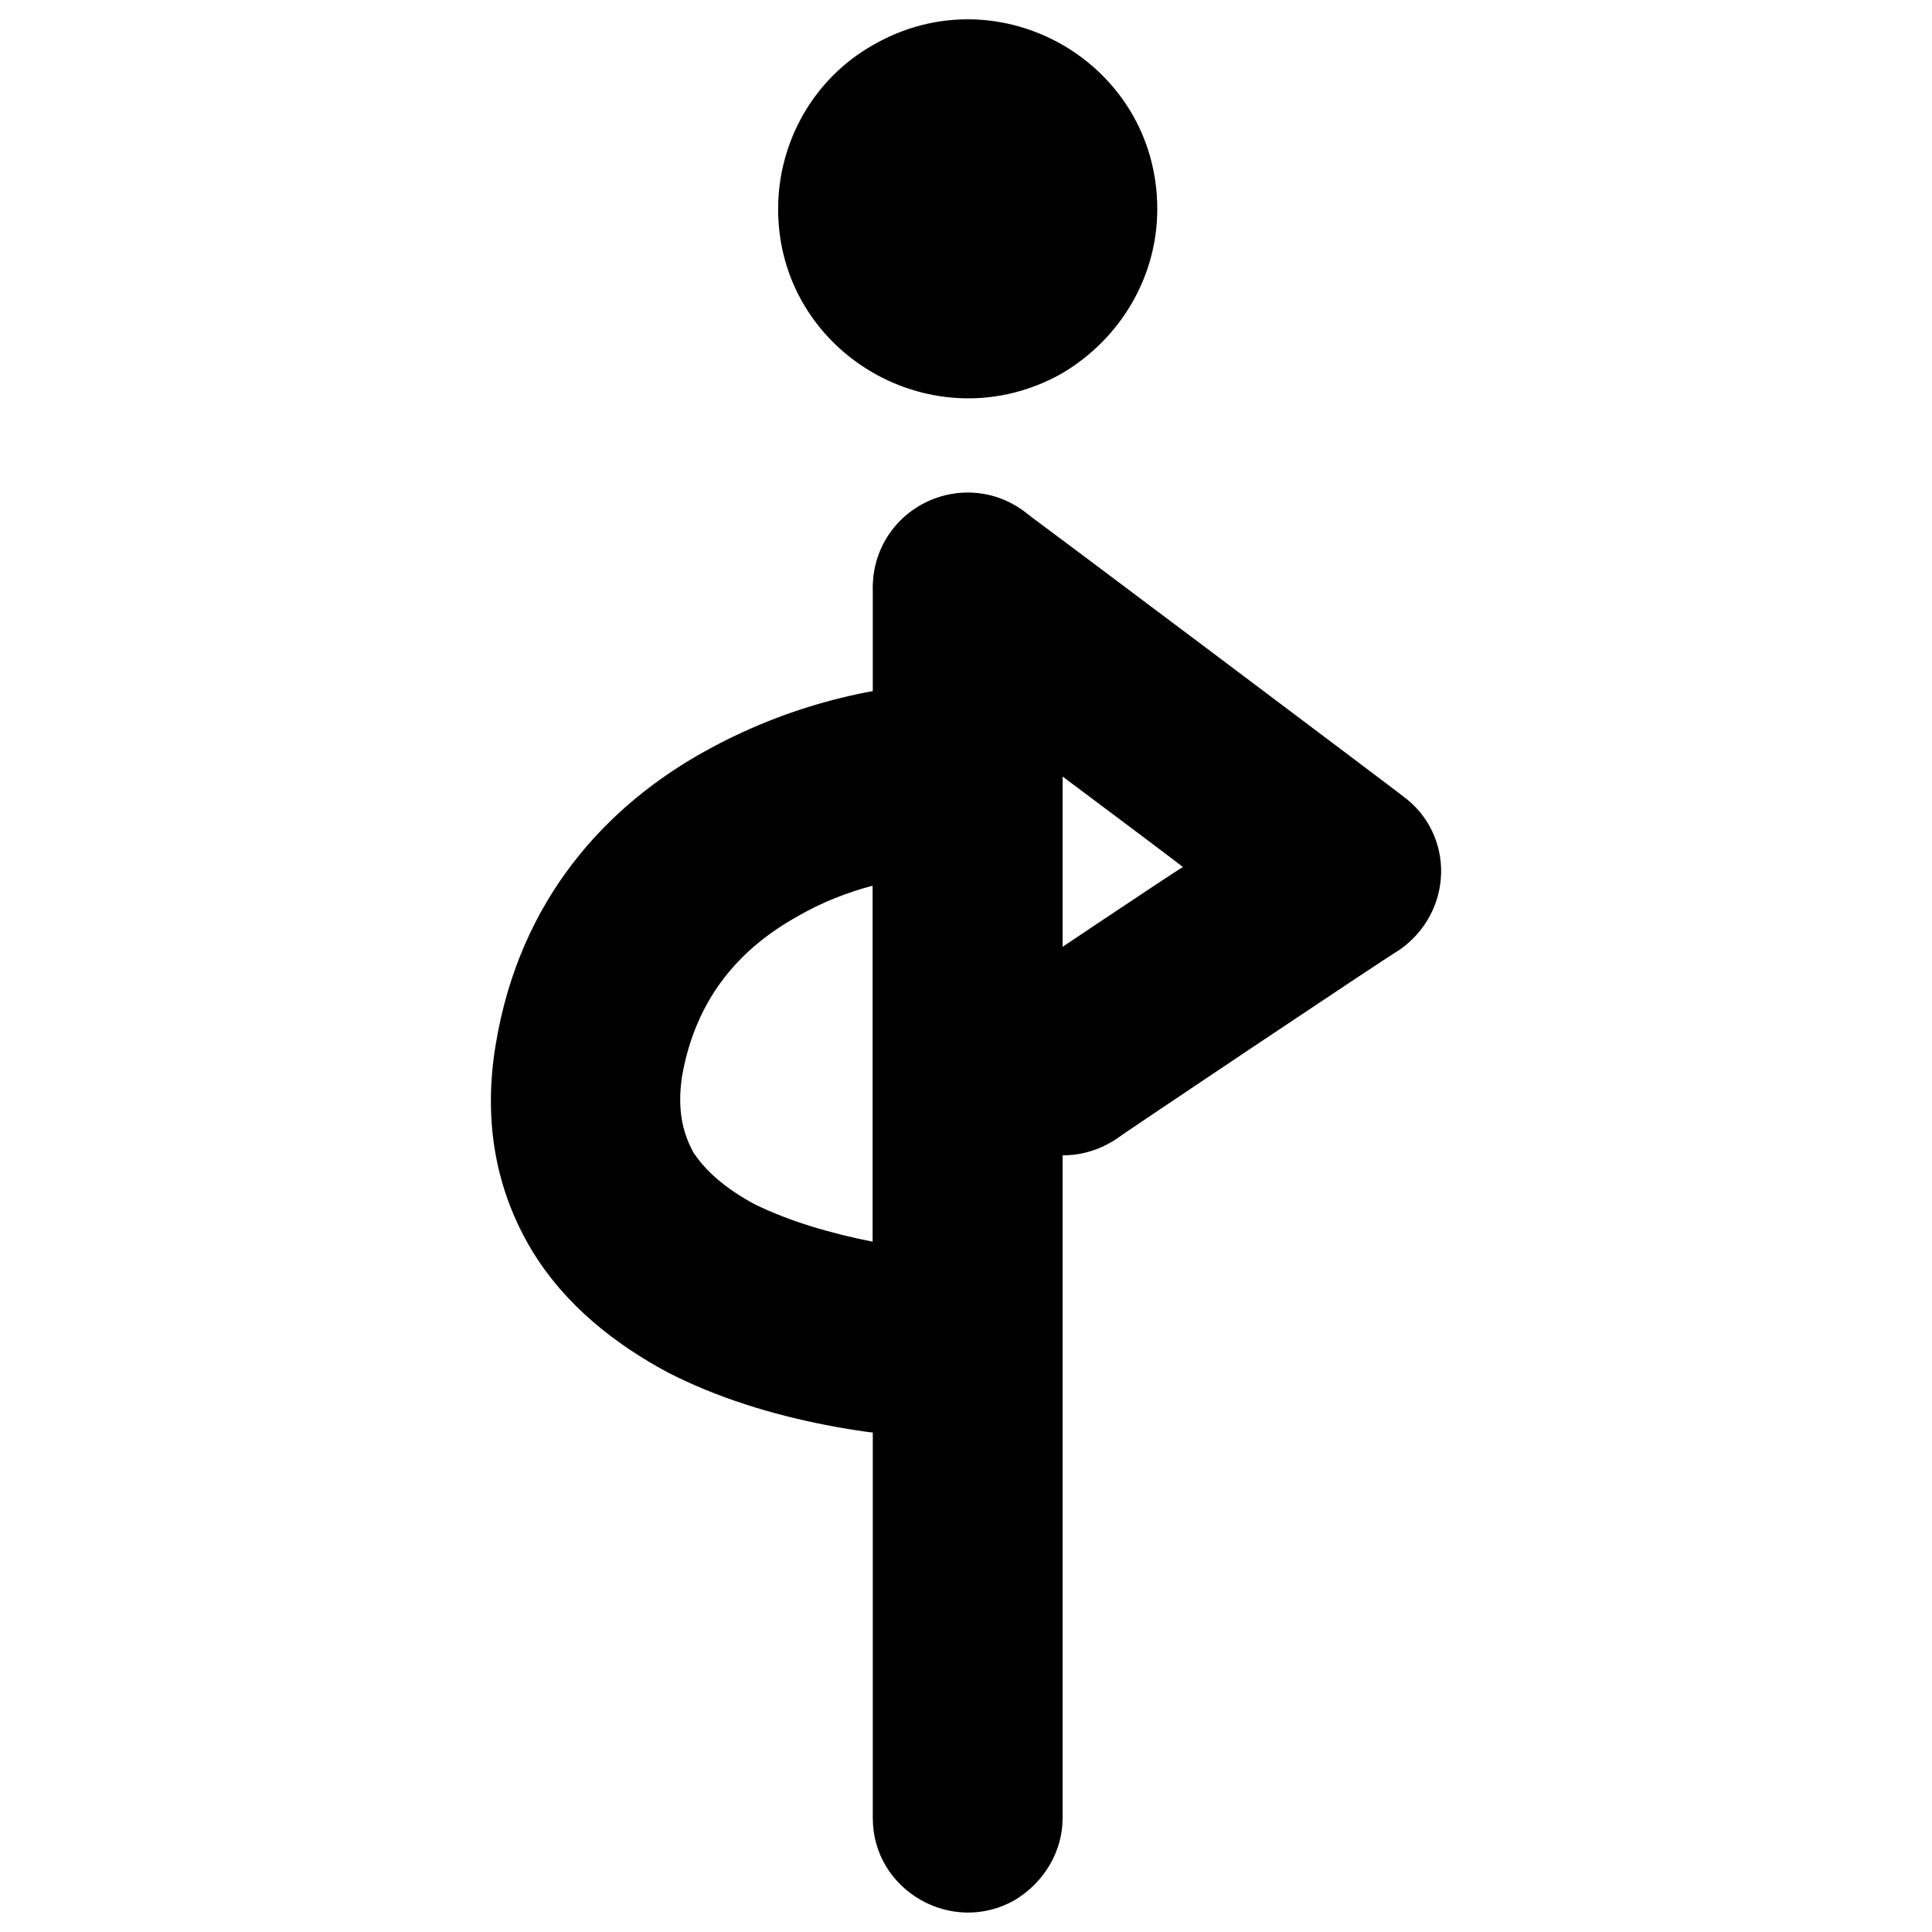 <svg xmlns="http://www.w3.org/2000/svg" version="1.1" xmlns:xlink="http://www.w3.org/1999/xlink" width="100%" height="100%" id="svgWorkerArea" viewBox="0 0 400 400" xmlns:artdraw="https://artdraw.muisca.co" style="background: white;"><defs id="defsdoc"><pattern id="patternBool" x="0" y="0" width="10" height="10" patternUnits="userSpaceOnUse" patternTransform="rotate(35)"><circle cx="5" cy="5" r="4" style="stroke: none;fill: #ff000070;"></circle></pattern></defs><g id="fileImp-317008735" class="cosito"><path id="pathImp-572544764" clip-rule="evenodd" fill="#000" fill-rule="evenodd" class="grouped" d="M200.401 102.079C189.501 102.005 180.701 110.705 180.701 121.675 180.701 121.505 180.701 376.305 180.701 376.423 180.701 391.405 197.101 400.805 210.101 393.393 216.201 389.705 220.001 383.305 220.001 376.423 220.001 376.305 220.001 121.505 220.001 121.675 220.001 110.705 211.101 102.005 200.401 102.079 200.401 102.005 200.401 102.005 200.401 102.079"></path><path id="pathImp-440656984" clip-rule="evenodd" fill="#000" fill-rule="evenodd" class="grouped" d="M184.601 109.917C191.101 101.205 203.501 99.305 212.101 105.998 212.101 105.805 290.401 164.705 290.401 164.786 301.401 172.805 300.901 189.005 289.601 196.767 289.601 196.505 230.901 235.805 230.901 235.958 218.201 244.205 201.401 235.805 200.501 220.921 200.001 213.805 203.101 207.205 209.101 203.351 209.101 203.305 244.901 179.305 244.901 179.522 244.901 179.305 188.601 137.305 188.601 137.351 180.001 130.705 178.201 118.505 184.601 109.917 184.601 109.805 184.601 109.805 184.601 109.917"></path><path id="pathImp-929826026" clip-rule="evenodd" fill="#000" fill-rule="evenodd" class="grouped" d="M165.101 189.732C153.501 196.205 144.101 206.305 141.201 222.868 140.101 230.305 141.601 234.905 143.501 238.506 145.901 242.205 149.901 245.905 156.201 249.303 163.501 252.905 172.201 255.405 180.701 257.083 180.701 256.905 180.701 183.305 180.701 183.363 175.601 184.705 170.101 186.805 165.101 189.732 165.101 189.705 165.101 189.705 165.101 189.732M146.001 155.517C162.601 146.305 181.401 141.305 200.401 141.271 211.101 141.205 220.001 149.805 220.001 160.867 220.001 160.805 220.001 278.305 220.001 278.442 220.001 289.005 211.101 297.905 200.401 298.039 183.901 297.905 158.701 294.705 138.101 284.067 127.601 278.405 117.101 270.405 110.101 258.847 102.701 246.505 100.001 232.305 102.601 216.441 107.601 185.705 126.101 166.505 146.001 155.517 146.001 155.305 146.001 155.305 146.001 155.517M239.601 43.291C239.601 13.005 206.901-5.795 180.701 9.349 168.601 16.205 161.101 29.205 161.101 43.291 161.101 73.305 193.701 92.205 220.001 77.232 232.101 70.005 239.601 57.205 239.601 43.291 239.601 43.205 239.601 43.205 239.601 43.291"></path></g></svg>